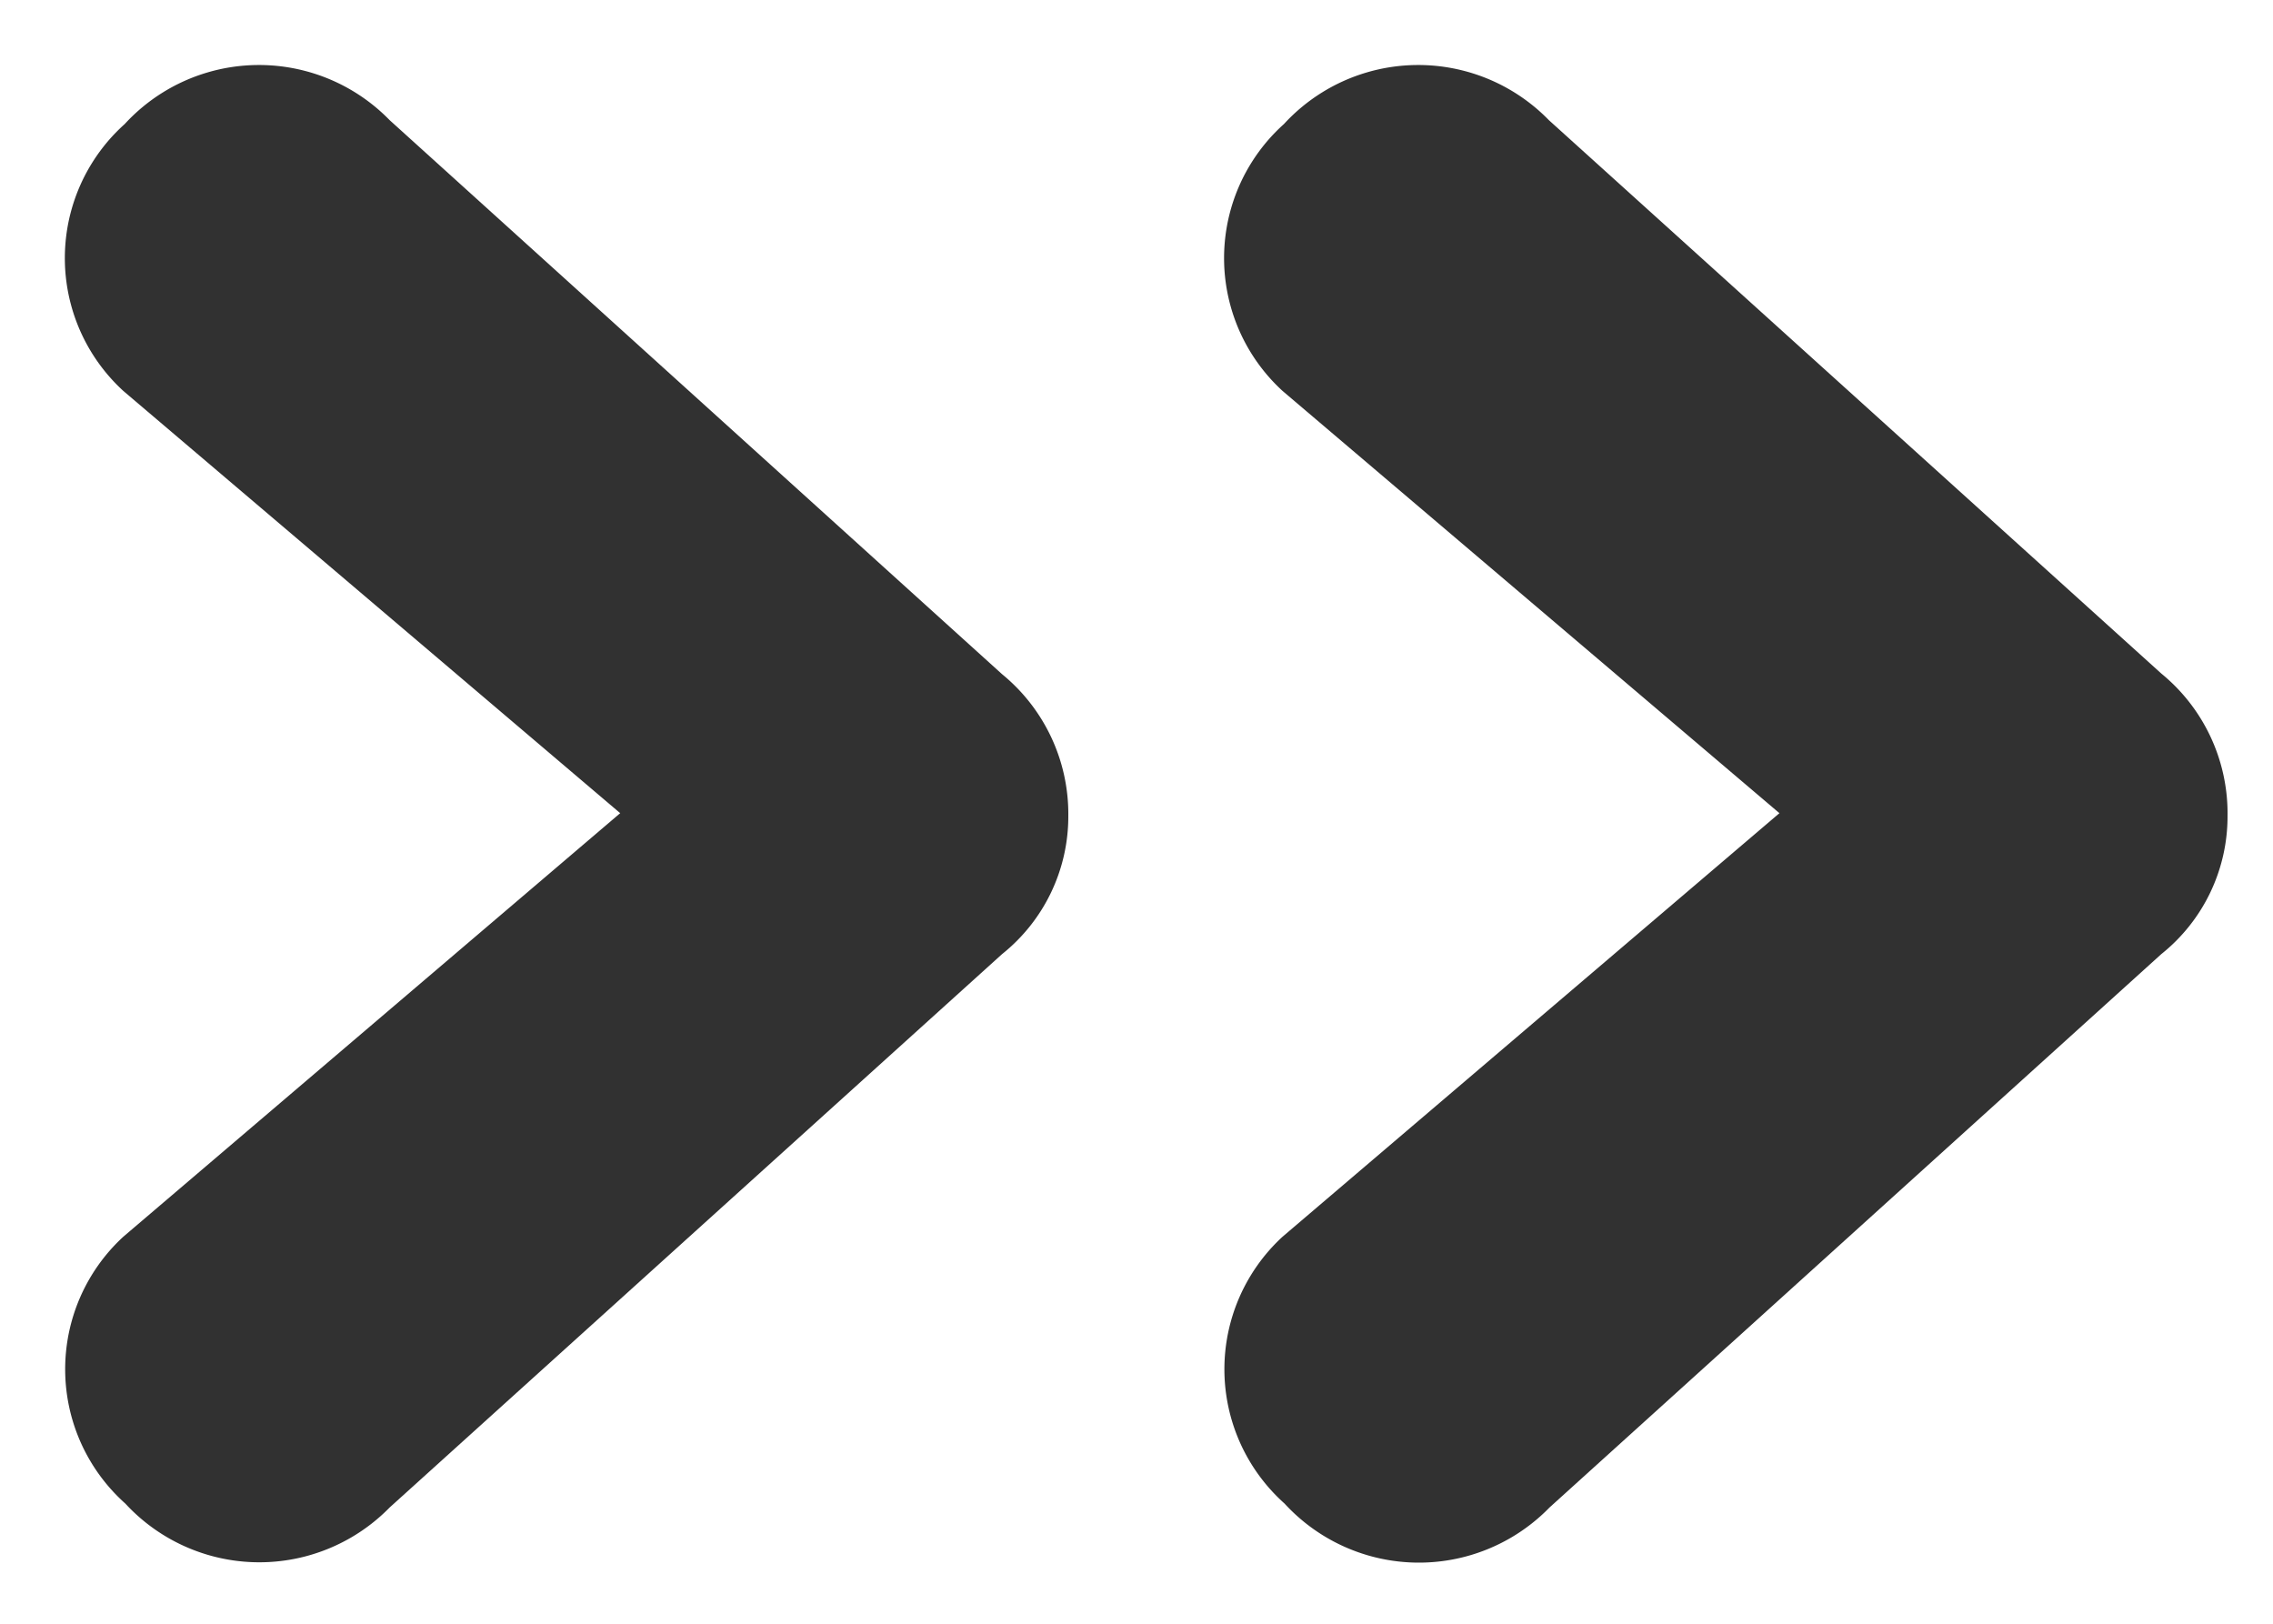 <svg xmlns="http://www.w3.org/2000/svg" width="14" height="10" viewBox="0 0 14 10">
  <g id="_" data-name="&gt;&gt;" transform="translate(-1312 -412)">
    <rect id="사각형_9126" data-name="사각형 9126" width="14" height="10" transform="translate(1312 412)" fill="none"/>
    <path id="패스_11696" data-name="패스 11696" d="M2.6-9.012a1.123,1.123,0,0,0-1.632.024A1.109,1.109,0,0,0,.96-7.344l3.06,2.6L.96-2.136A1.109,1.109,0,0,0,.972-.492,1.123,1.123,0,0,0,2.6-.468L6.372-3.876a1.085,1.085,0,0,0,.408-.852A1.112,1.112,0,0,0,6.372-5.6Zm7.14,0a1.123,1.123,0,0,0-1.632.024A1.109,1.109,0,0,0,8.1-7.344l3.06,2.6L8.1-2.136A1.109,1.109,0,0,0,8.112-.492a1.123,1.123,0,0,0,1.632.024l3.768-3.408a1.085,1.085,0,0,0,.408-.852,1.112,1.112,0,0,0-.408-.876Z" transform="translate(1311.8 421.752)" fill="#313131"/>
  </g>
</svg>
